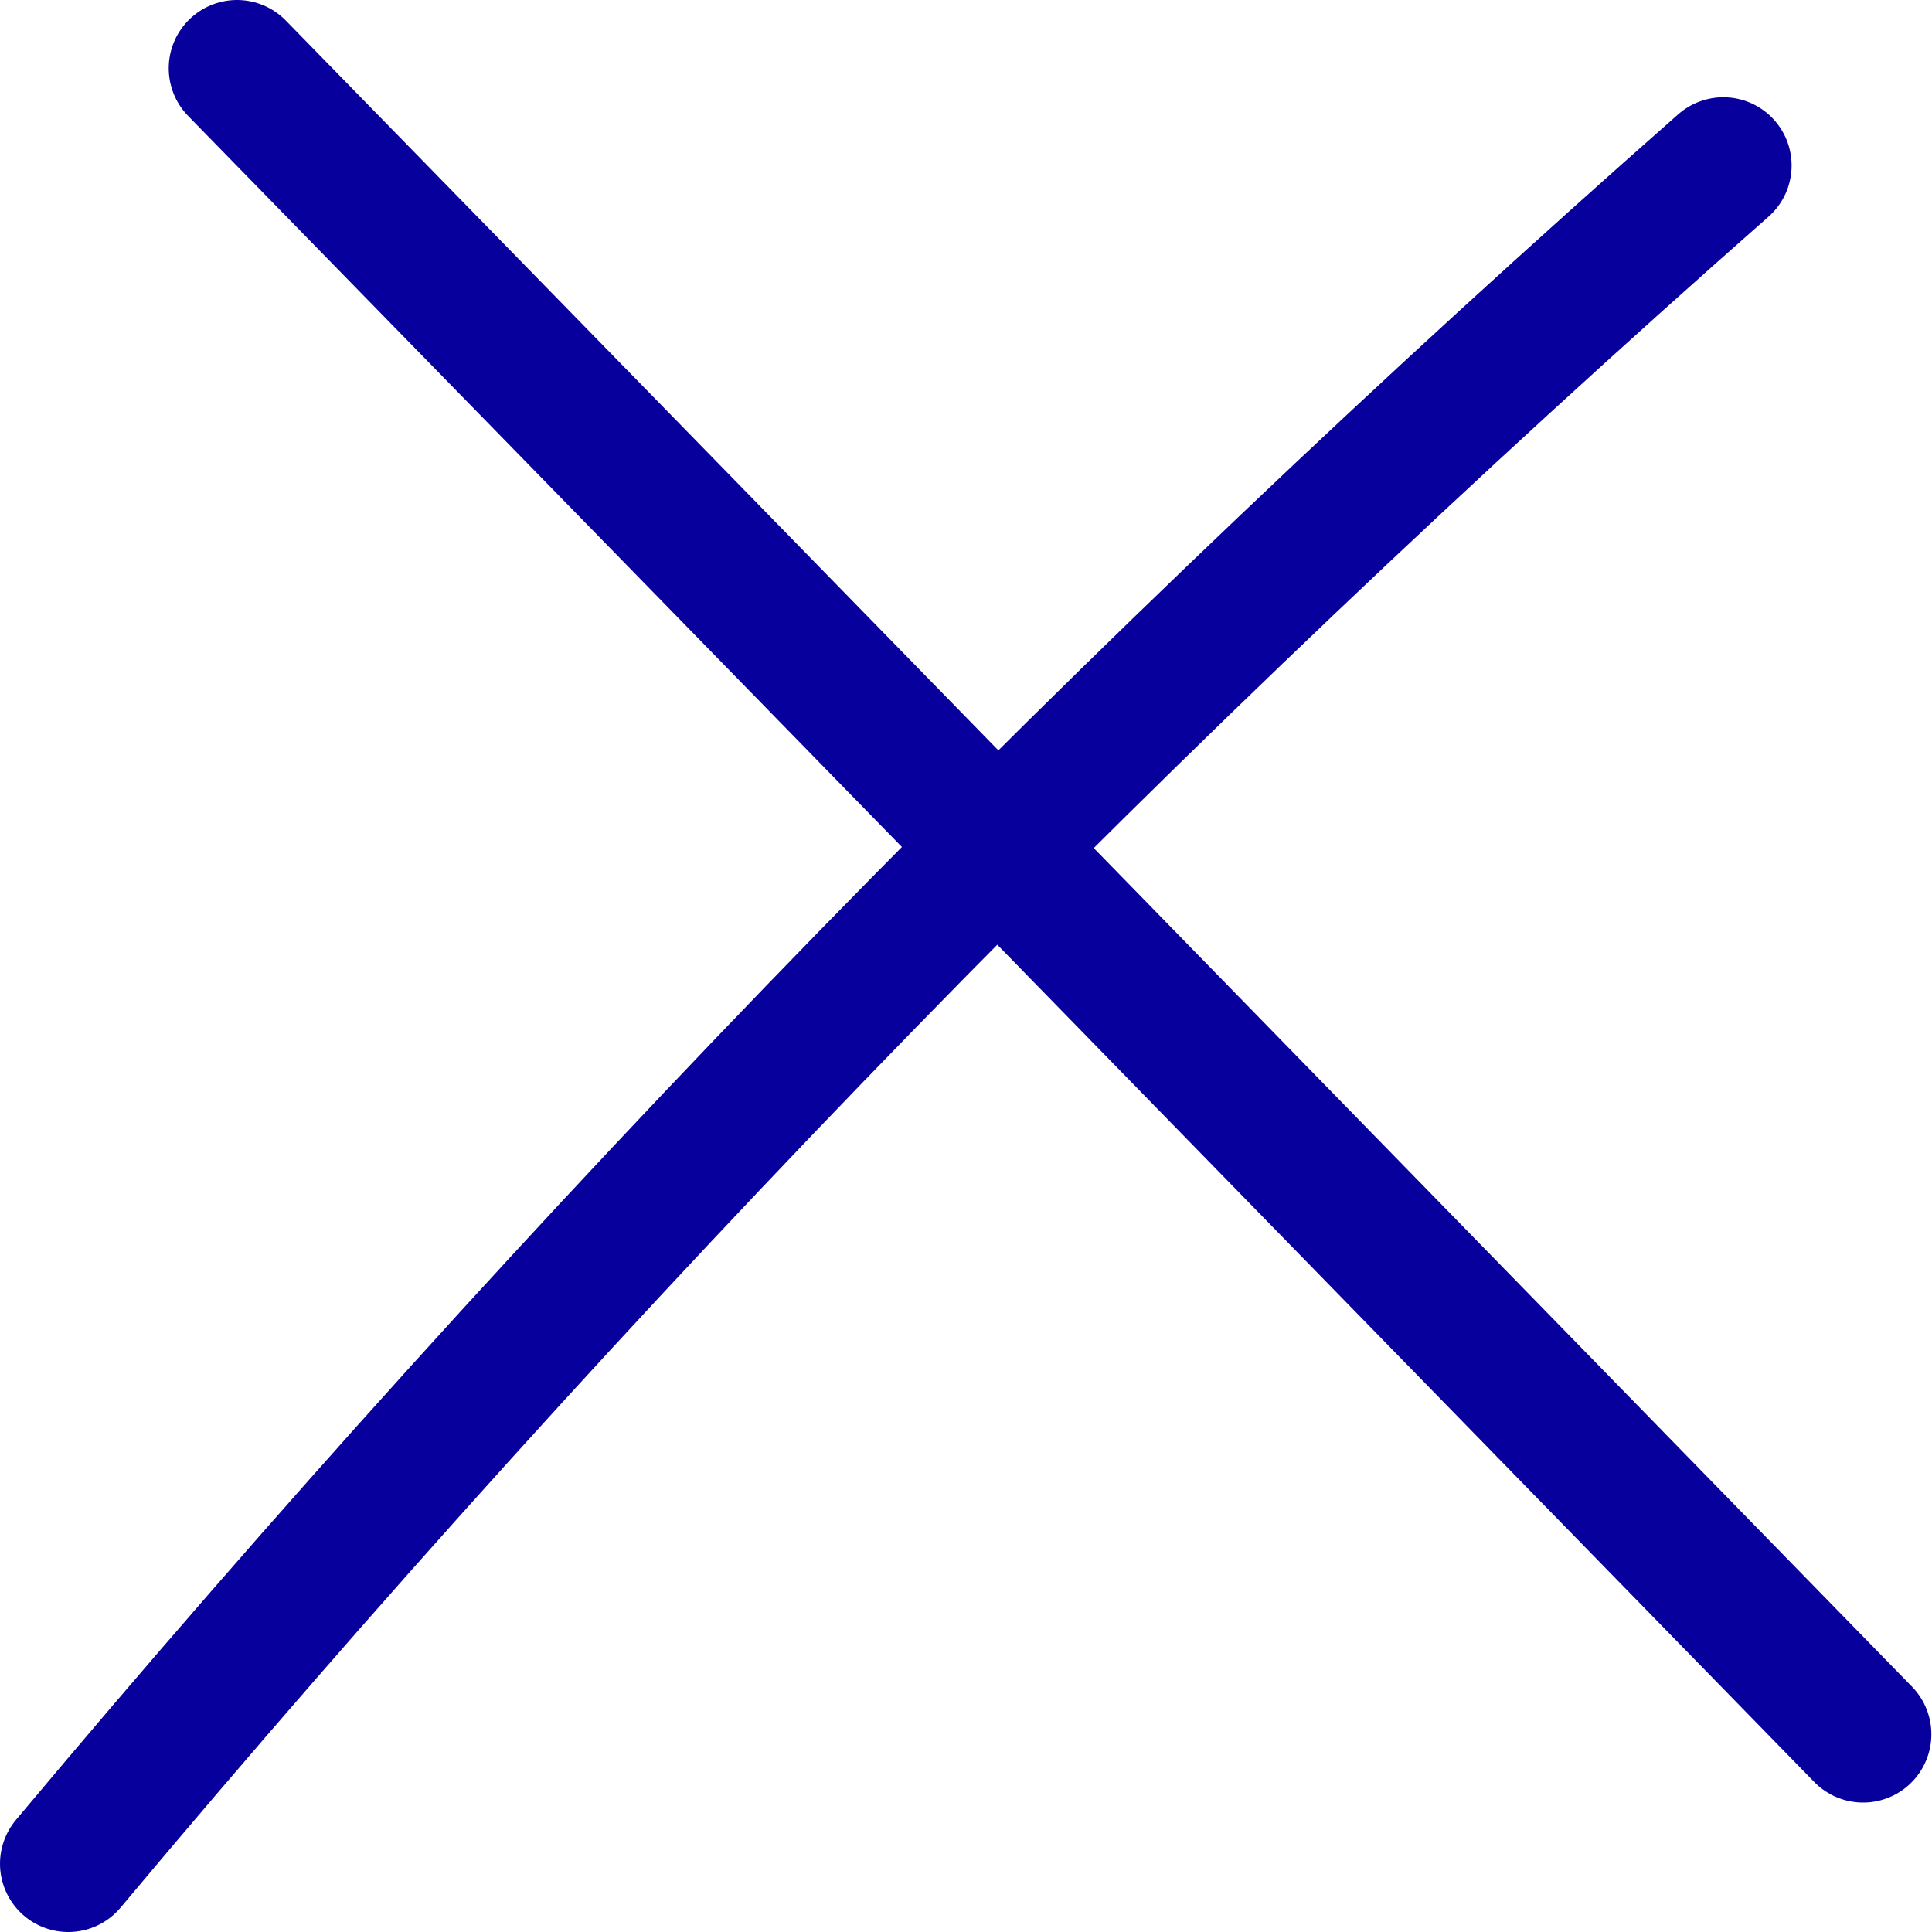<?xml version="1.0" encoding="UTF-8"?>
<svg id="Layer_2" data-name="Layer 2" xmlns="http://www.w3.org/2000/svg" viewBox="0 0 30 30">
  <g id="Layer_1-2" data-name="Layer 1">
    <g>
      <path d="M3.68,1.06c8.42,8.62,16.84,17.25,25.25,25.87" fill="none" stroke="#08009c" stroke-linecap="round" stroke-linejoin="round" stroke-width="2.12"/>
      <path d="M1.06,28.94C9.01,19.45,17.61,10.63,26.76,2.57" fill="none" stroke="#08009c" stroke-linecap="round" stroke-linejoin="round" stroke-width="2.12"/>
    </g>
  </g>
</svg>